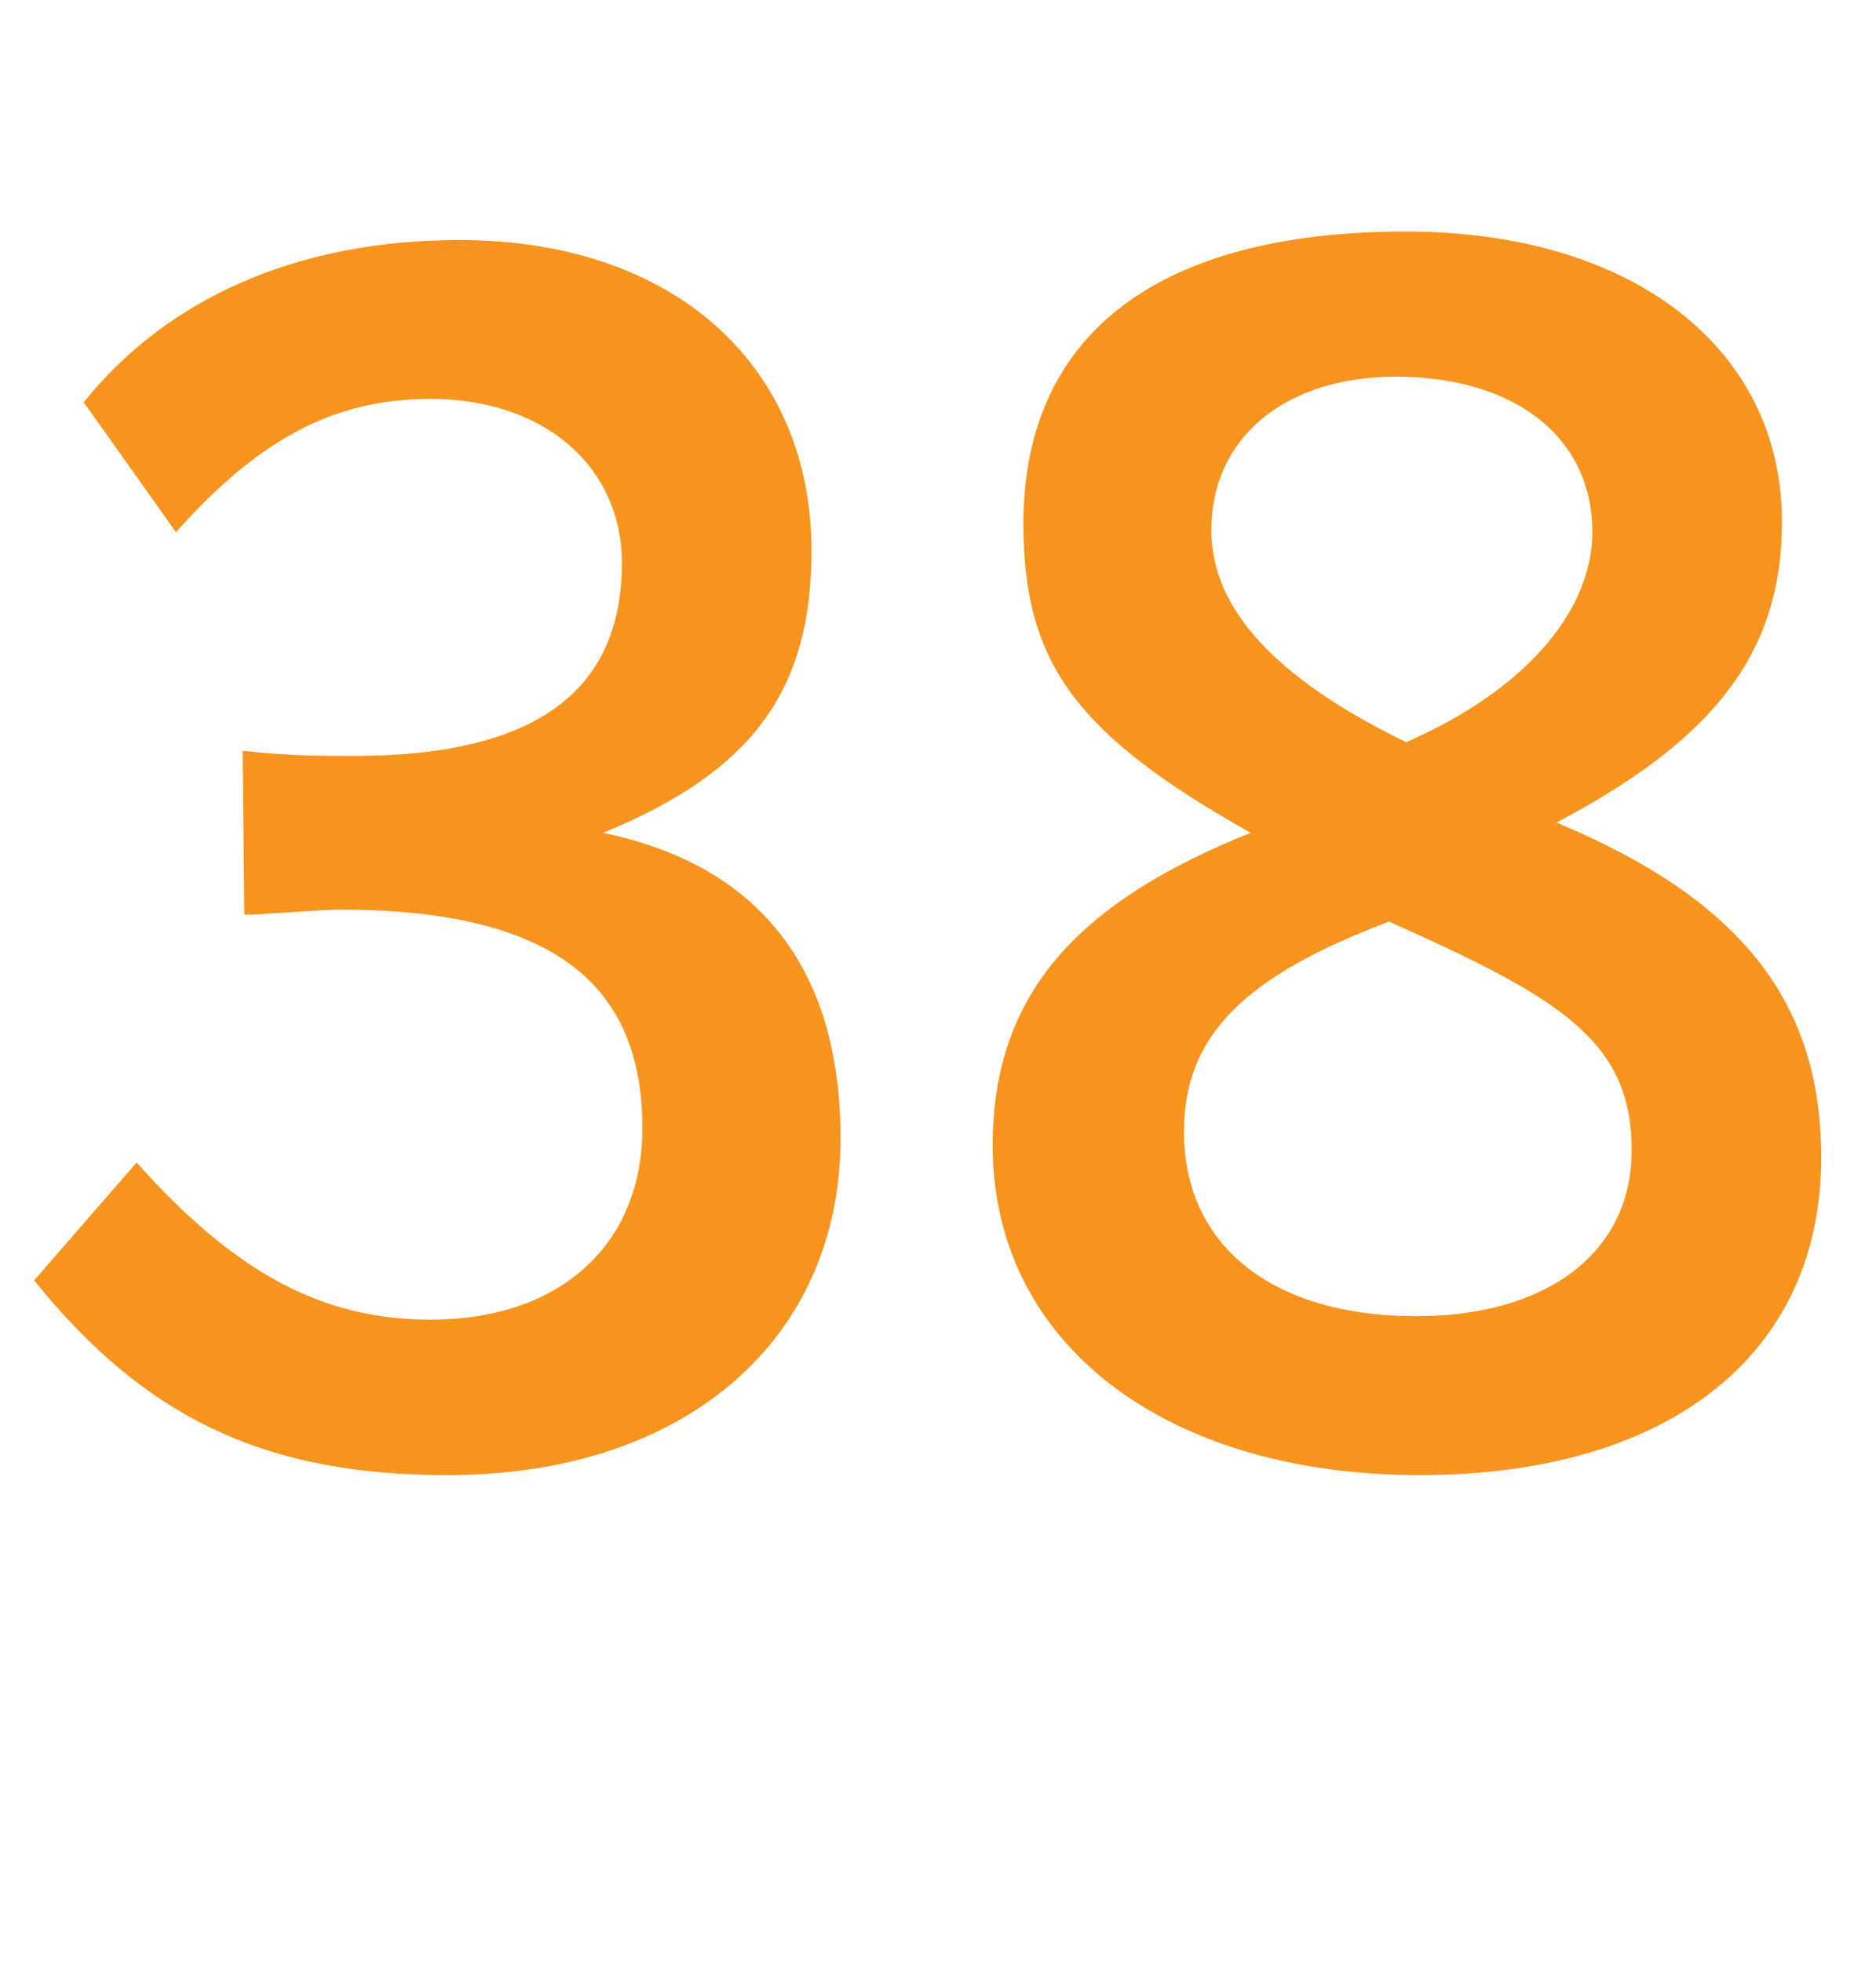 <?xml version="1.0" encoding="utf-8"?>
<!-- Generator: Adobe Illustrator 16.0.0, SVG Export Plug-In . SVG Version: 6.00 Build 0)  -->
<!DOCTYPE svg PUBLIC "-//W3C//DTD SVG 1.1//EN" "http://www.w3.org/Graphics/SVG/1.1/DTD/svg11.dtd">
<svg version="1.1" id="Layer_1" xmlns="http://www.w3.org/2000/svg" xmlns:xlink="http://www.w3.org/1999/xlink" x="0px" y="0px"
	 width="65.879px" height="68.908px" viewBox="0 0 65.879 68.908" enable-background="new 0 0 65.879 68.908" xml:space="preserve">
<g>
	<path fill="#F7941E" d="M15.719,51.809c-6.299,0-10.559-1.92-14.52-6.84l3.6-4.14c3.42,3.84,6.48,5.52,10.32,5.52
		c4.561,0,7.439-2.64,7.439-6.72c0-4.68-2.641-7.68-10.619-7.68c-0.66,0-2.82,0.181-3.359,0.181L8.52,26.37
		c1.68,0.18,2.699,0.18,3.9,0.18c6.719,0,9.418-2.52,9.418-6.78c0-3.359-2.699-5.76-6.719-5.76c-3.359,0-6,1.381-8.939,4.681
		l-3.24-4.561c2.939-3.659,7.5-5.699,13.199-5.699c7.5,0,12.359,4.38,12.359,10.919c0,4.86-2.039,7.74-7.32,9.9
		c5.461,1.14,8.34,4.739,8.34,10.739C29.518,46.949,24.178,51.809,15.719,51.809z"/>
	<path fill="#F7941E" d="M49.857,51.809c-8.939,0-14.998-4.62-14.998-11.579c0-5.521,3.24-8.64,9.059-10.979
		c-6.18-3.48-7.979-6-7.979-10.86c0-6.479,4.5-10.259,13.439-10.259c7.92,0,13.199,4.079,13.199,10.199c0,4.56-2.34,7.62-7.92,10.56
		c6.48,2.7,9.299,6.3,9.299,11.76C63.957,47.609,58.559,51.809,49.857,51.809z M48.779,32.369c-5.102,1.92-7.201,4.021-7.201,7.38
		c0,4.021,3.121,6.479,8.16,6.479c4.561,0,7.561-2.22,7.561-5.819C57.299,36.569,54.838,35.069,48.779,32.369z M49.018,13.23
		c-3.84,0-6.479,2.1-6.479,5.399c0,2.76,2.279,5.22,6.84,7.439c4.379-1.92,6.539-4.739,6.539-7.379
		C55.918,15.33,53.158,13.23,49.018,13.23z"/>
</g>
</svg>
